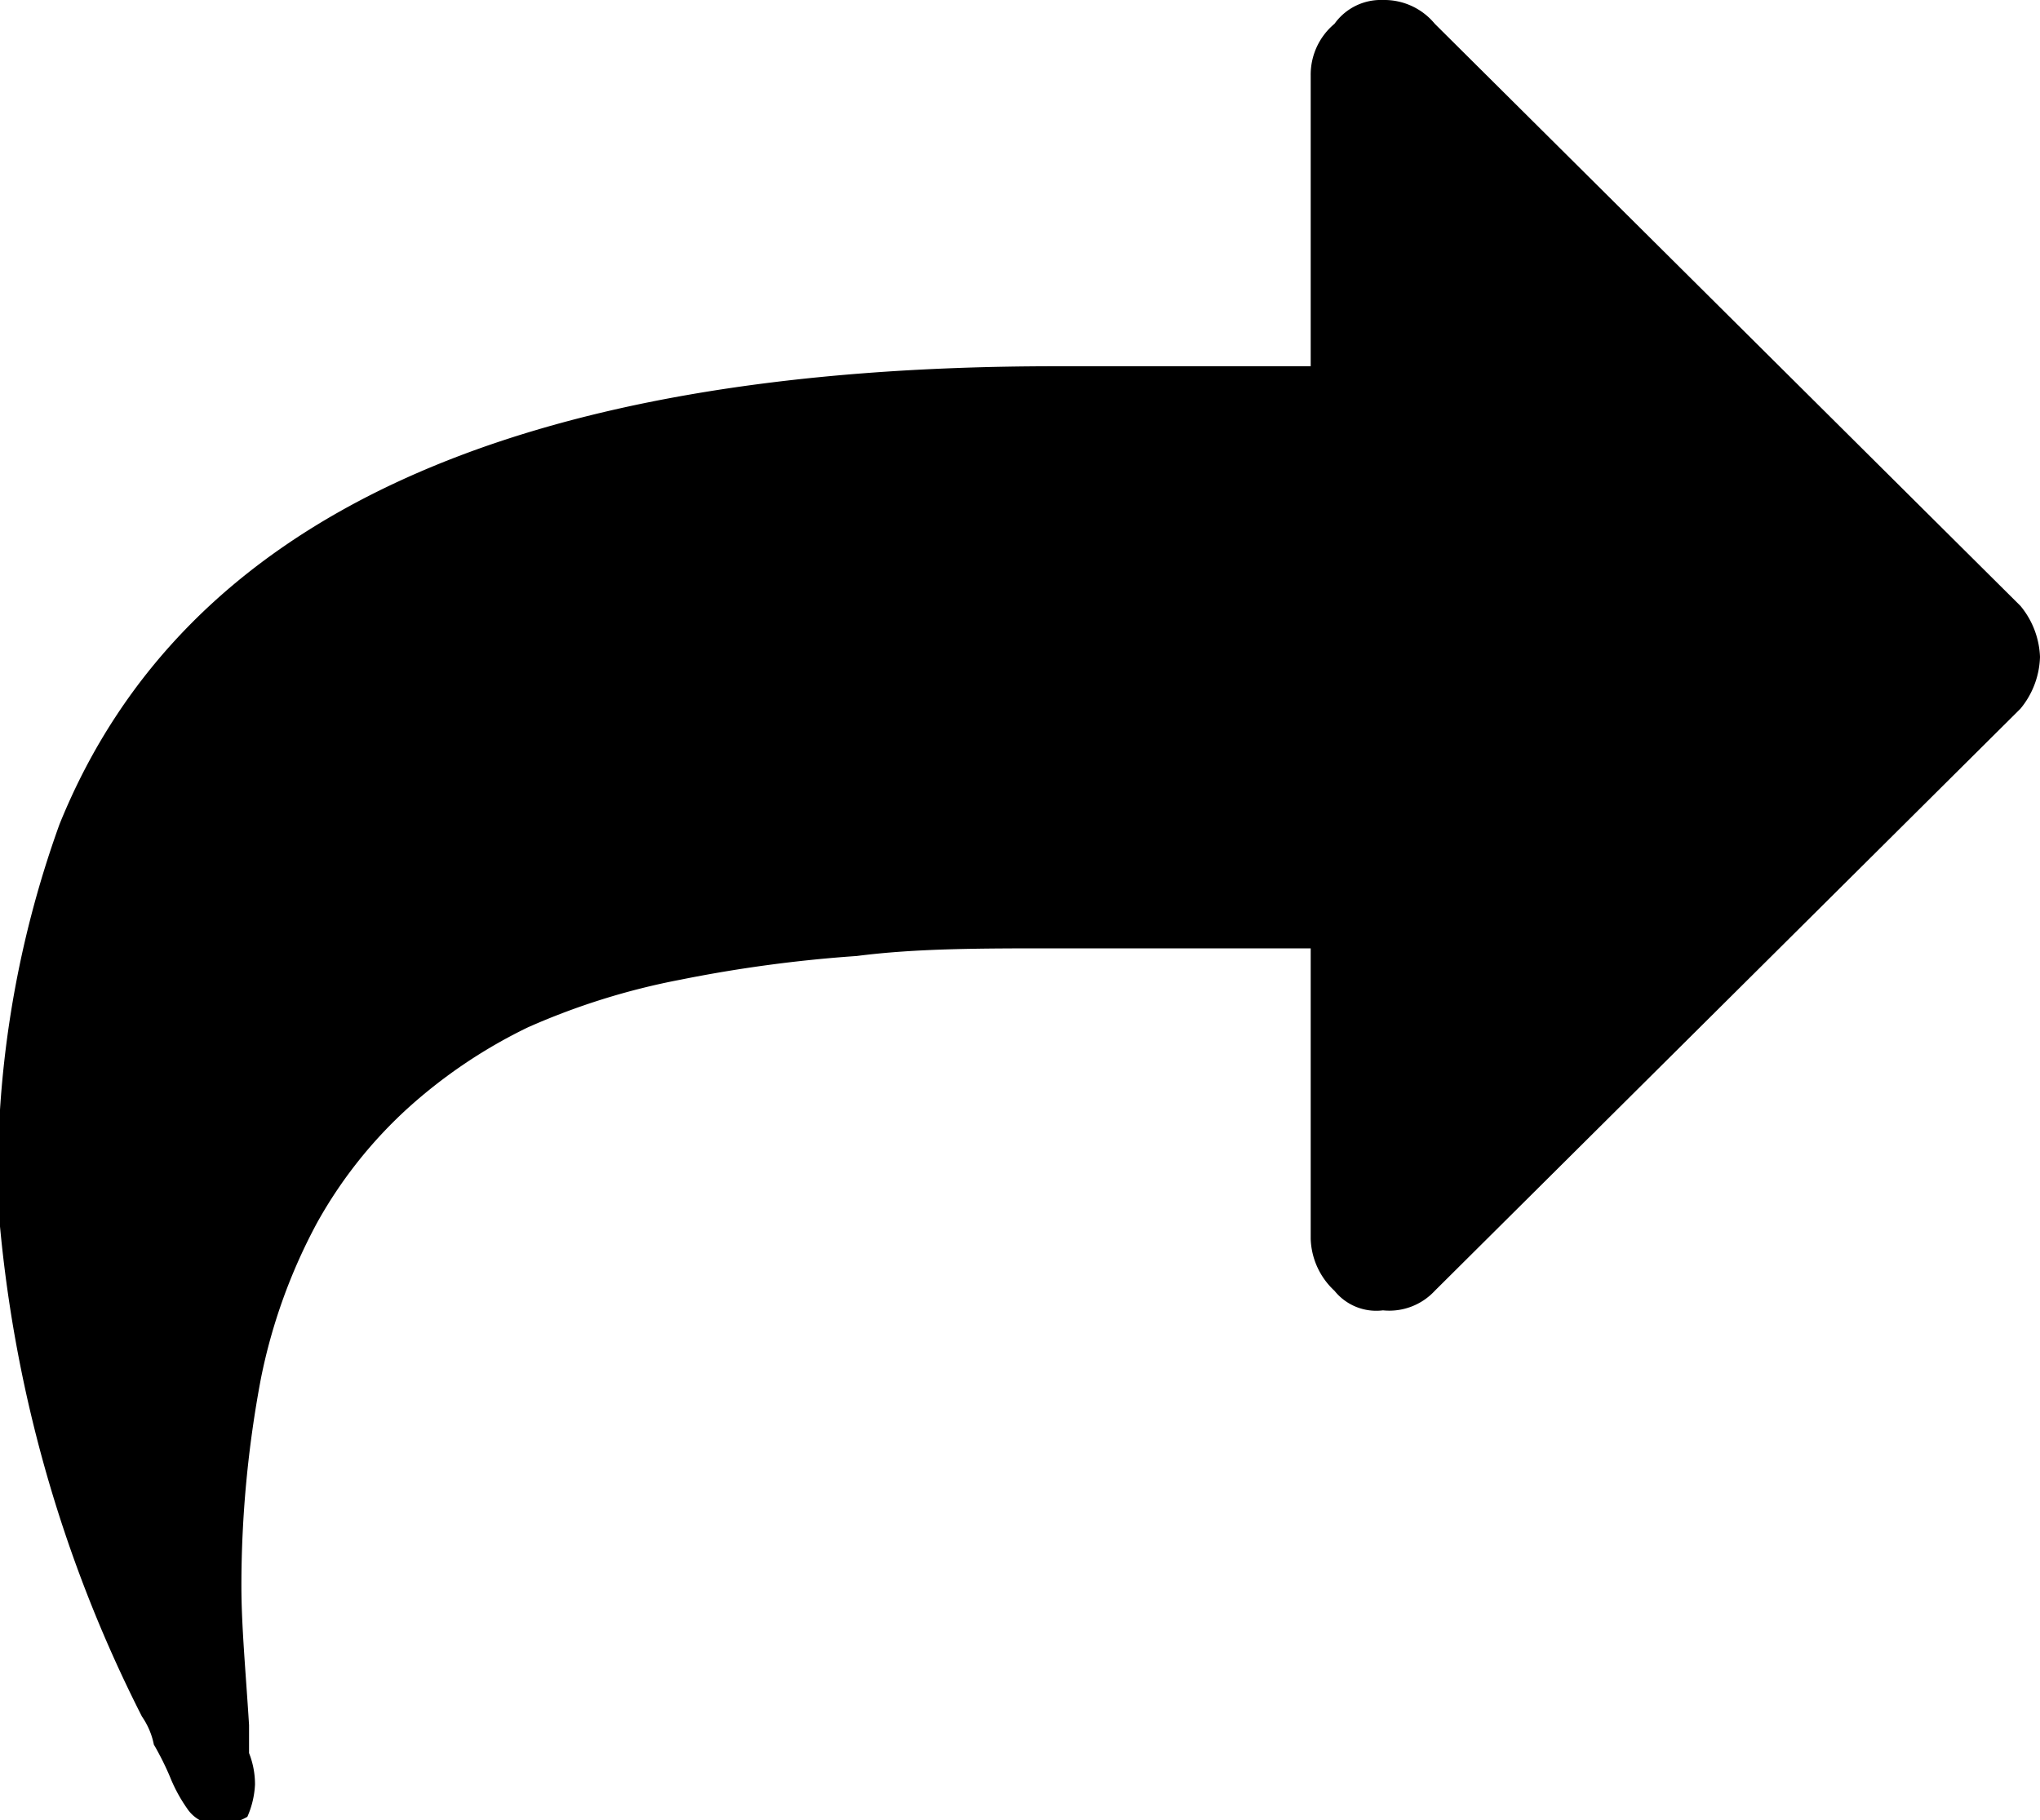 <svg id="Layer_1" data-name="Layer 1" xmlns="http://www.w3.org/2000/svg" viewBox="0 0 24 21.42"><title>share</title><path d="M24,7.73a1,1,0,0,1-.23.61l-6.89,6.85a.73.73,0,0,1-.61.23.63.63,0,0,1-.57-.23.87.87,0,0,1-.28-.61V11.16h-3c-.89,0-1.64,0-2.34.09A16.17,16.17,0,0,0,8,11.53a8.22,8.22,0,0,0-1.79.56,6,6,0,0,0-1.4.94,5.31,5.31,0,0,0-1.08,1.36,6.57,6.57,0,0,0-.66,1.83,13.14,13.14,0,0,0-.23,2.44c0,.47.05,1,.09,1.64v.33A1,1,0,0,1,3,21a1.06,1.06,0,0,1-.09.38.67.67,0,0,1-.33.09.42.42,0,0,1-.38-.19A1.82,1.82,0,0,1,2,20.91a3.34,3.34,0,0,0-.19-.38.88.88,0,0,0-.14-.33,16,16,0,0,1-1.69-6A12.2,12.2,0,0,1,.7,9.7C2.16,6.09,6.05,4.31,12.42,4.31h3V.89A.78.78,0,0,1,15.7.28.67.67,0,0,1,16.27,0a.77.77,0,0,1,.61.28l6.89,6.85A1,1,0,0,1,24,7.73Z"/></svg>